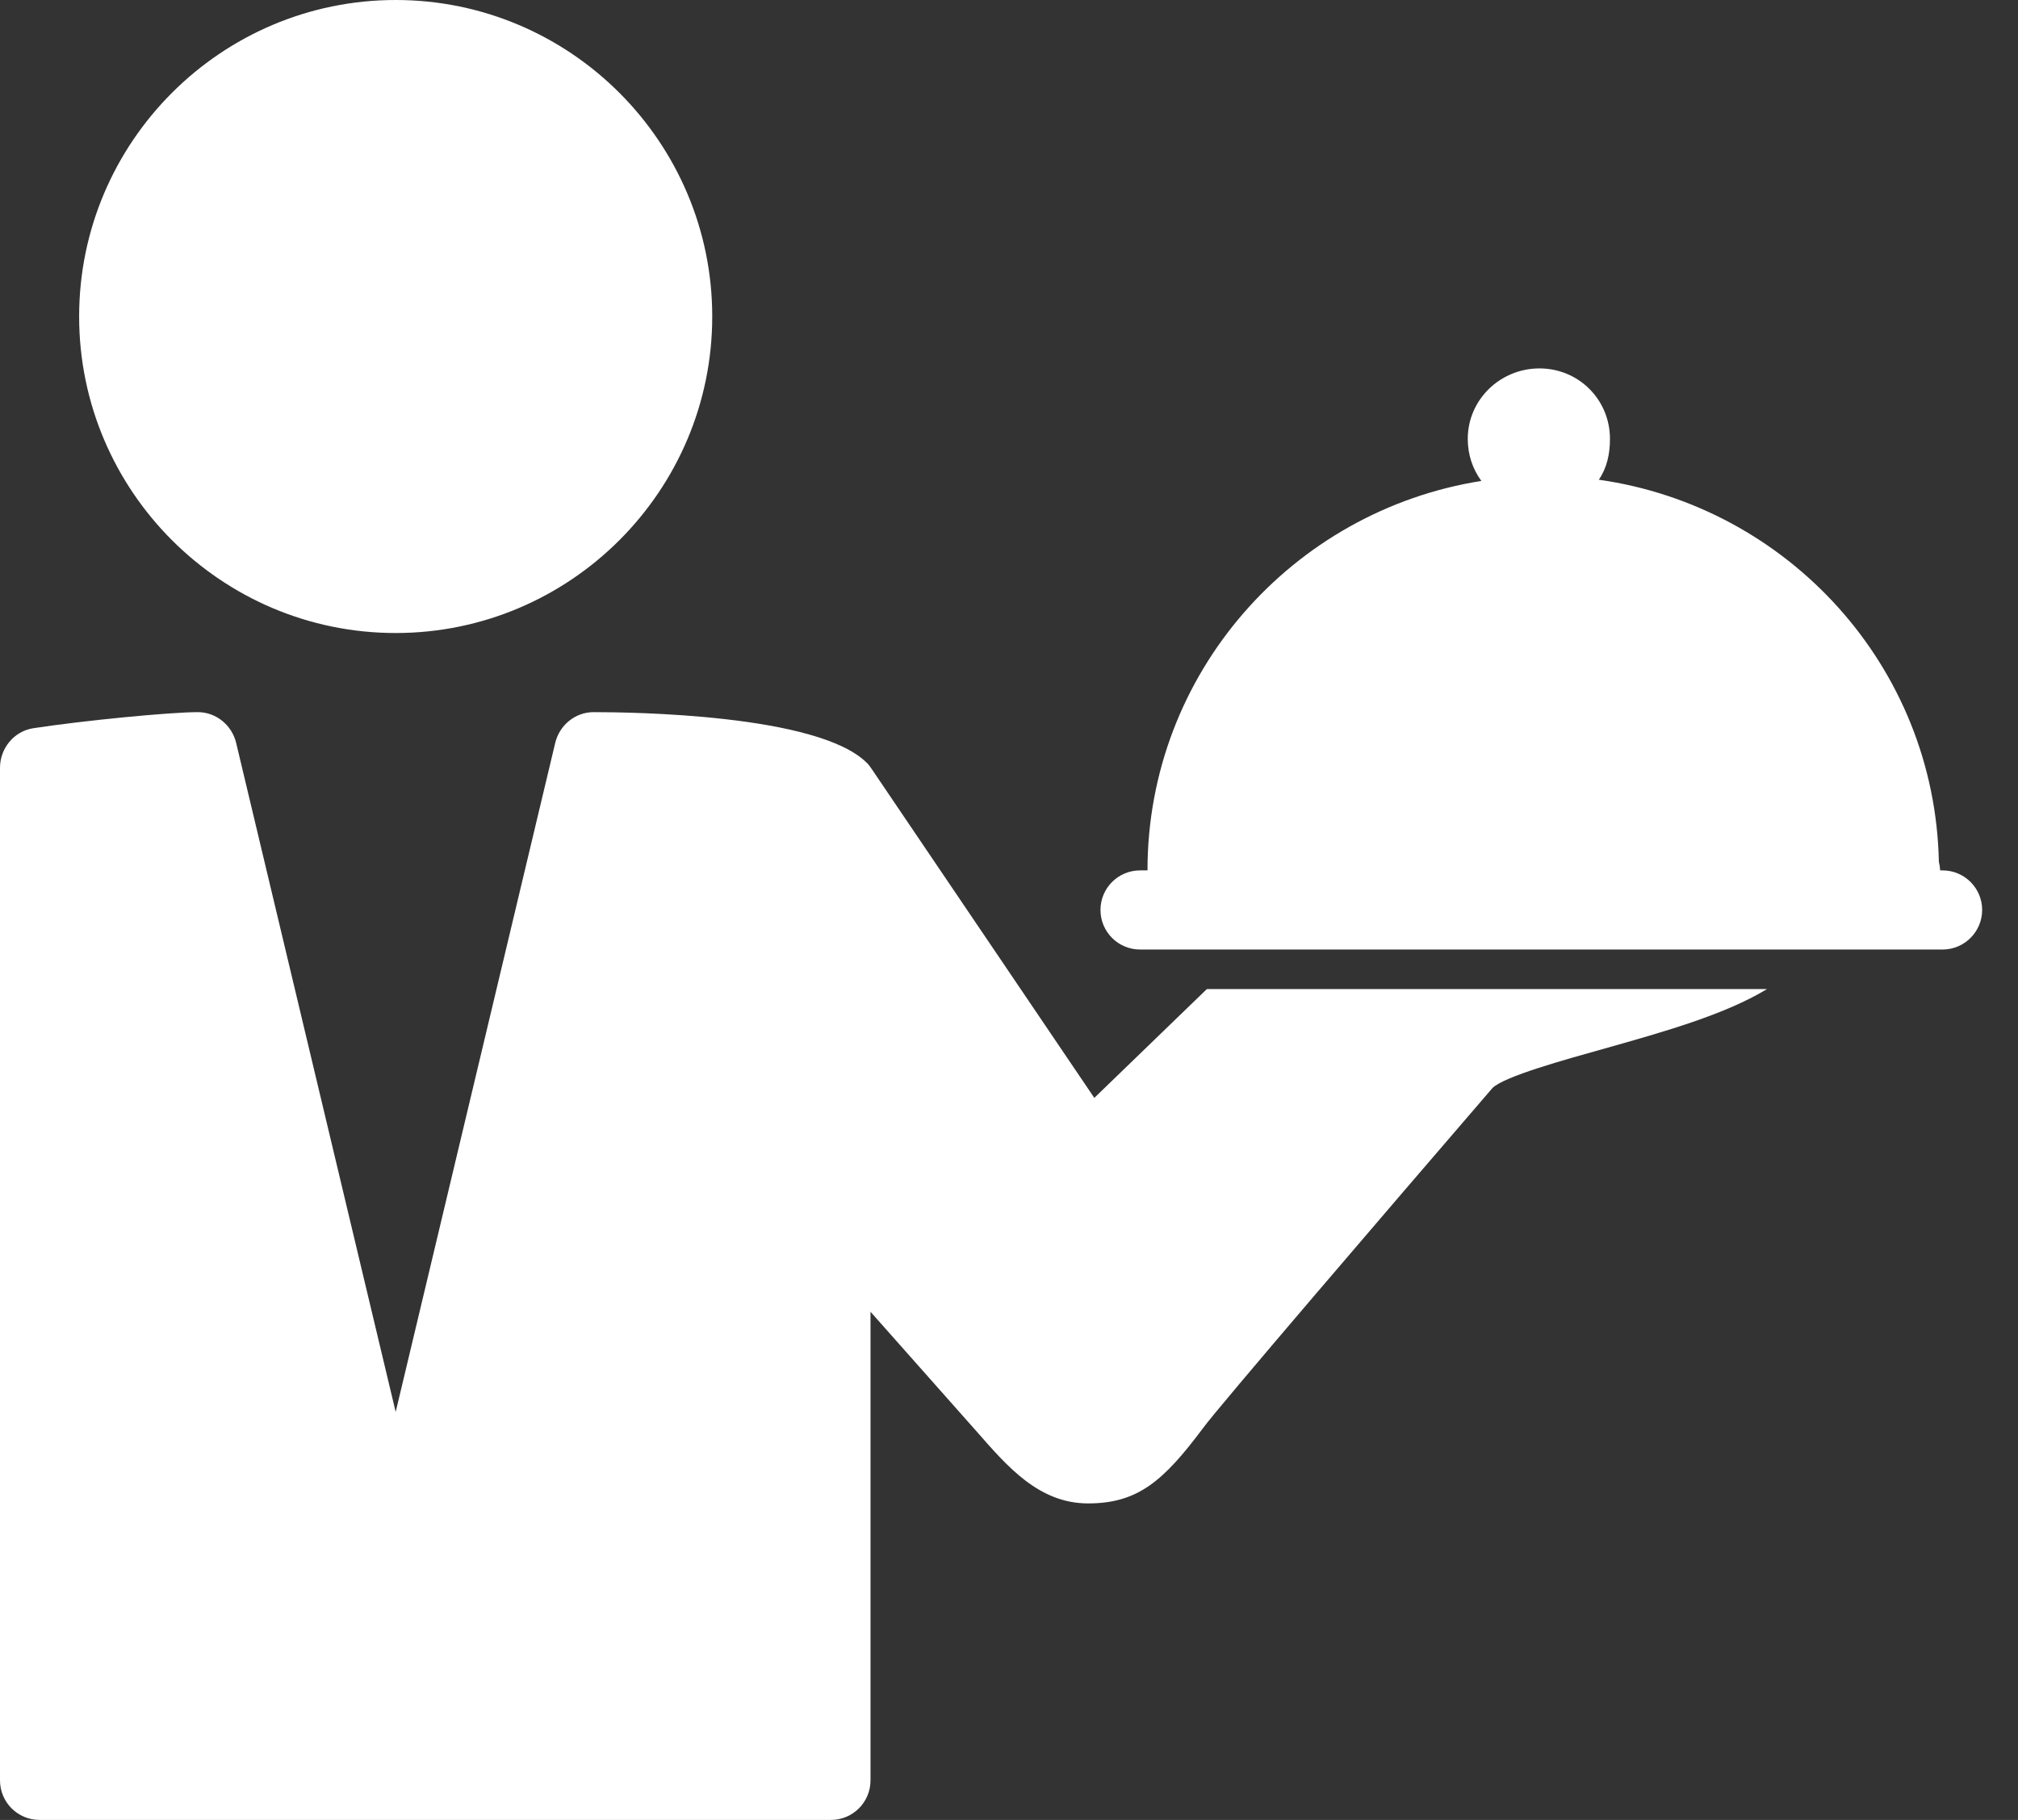 <svg width="51" height="46" viewBox="0 0 51 46" fill="none" xmlns="http://www.w3.org/2000/svg">
<rect x="0" y="0" width="51" height="46" fill="#333333" stroke="none"/>
<path d="M10 0C5.59 0 2 3.59 2 8C2 12.41 5.59 16 10 16C14.41 16 18 12.41 18 8C18 3.59 14.41 0 10 0ZM38.906 9.312C37.914 9.312 37.094 10.102 37.094 11.094C37.094 11.492 37.219 11.859 37.438 12.156C32.668 12.91 29 17.02 29 22H28.812C28.258 22 27.812 22.449 27.812 23C27.812 23.551 28.258 24 28.812 24H49.094C49.645 24 50.094 23.551 50.094 23C50.094 22.449 49.648 22 49.094 22H49.031C49.031 21.93 49.016 21.848 49 21.781C48.898 16.84 45.188 12.805 40.406 12.125C40.609 11.832 40.688 11.477 40.688 11.094C40.688 10.102 39.898 9.312 38.906 9.312ZM5 18C4.297 18 2.121 18.211 0.844 18.406C0.355 18.48 0 18.914 0 19.406V45C0 45.555 0.449 46 1 46H21C21.551 46 22 45.555 22 45V33.156L24.688 36.188C25.465 37.074 26.258 38 27.5 38C28.762 38 29.41 37.426 30.406 36.094C30.754 35.609 35.008 30.648 37.719 27.5C38.016 27.207 39.543 26.785 40.562 26.5C42.059 26.078 43.602 25.641 44.656 25H30.5L27.656 27.75L22.031 19.438C21.996 19.387 21.953 19.324 21.906 19.281C20.676 18.051 15.938 18 15 18C14.535 18 14.137 18.332 14.031 18.781L10 35.688L5.969 18.781C5.863 18.332 5.465 18 5 18Z" fill="white"/>
</svg>
